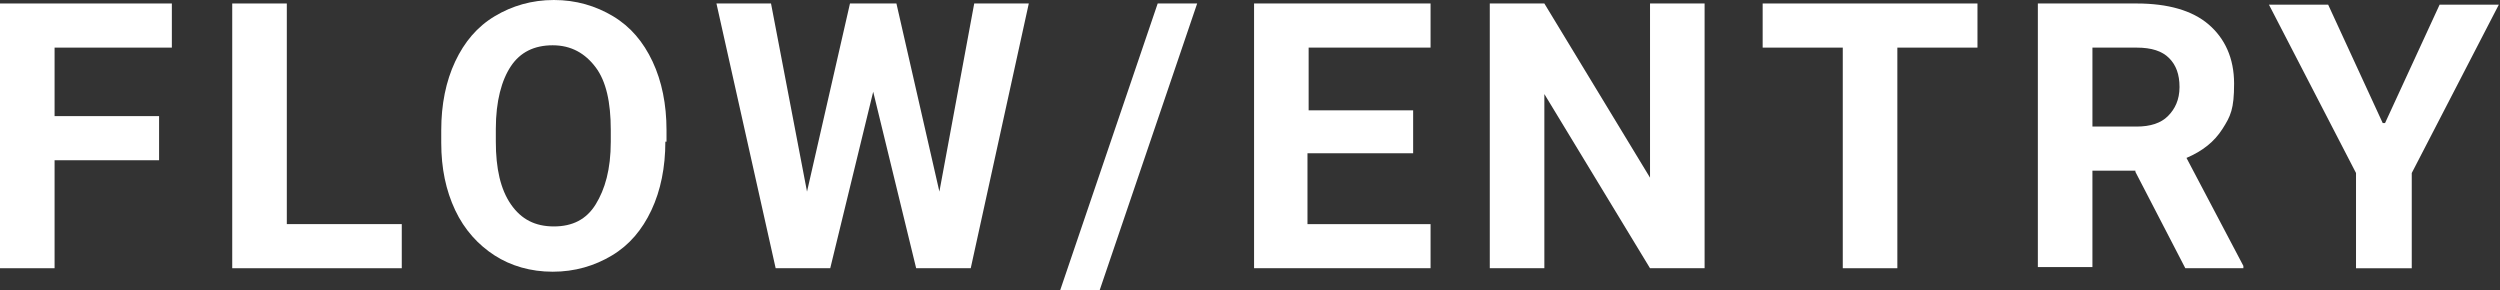<?xml version="1.0" encoding="UTF-8"?><svg id="_レイヤー_2" xmlns="http://www.w3.org/2000/svg" viewBox="0 0 215.3 25"><rect x="0" y="0" width="215.3" height="25" fill="#333333" stroke="none"/><defs><style>.cls-1{fill:#fff;}</style></defs><g id="FLOW_ENTRY"><path class="cls-1" d="M13.7,13.8H4.7v9.3H0V.3h14.8v3.8H4.7v5.9h9v3.8Z"/><path class="cls-1" d="M24.6,19.3h10v3.8h-14.6V.3h4.7v19Z"/><path class="cls-1" d="M57.3,12.2c0,2.2-.4,4.2-1.2,5.9s-1.9,3-3.4,3.9-3.2,1.4-5.1,1.4-3.6-.5-5-1.4-2.6-2.2-3.4-3.9-1.2-3.6-1.2-5.8v-1.1c0-2.2.4-4.2,1.2-5.9s1.9-3,3.4-3.9,3.2-1.4,5.1-1.4,3.6.5,5.1,1.4,2.6,2.2,3.4,3.9,1.2,3.7,1.2,5.9v1ZM52.6,11.2c0-2.4-.4-4.2-1.3-5.4s-2.1-1.9-3.7-1.9-2.8.6-3.6,1.8-1.3,3-1.3,5.4v1.1c0,2.3.4,4.1,1.3,5.4s2.1,1.9,3.7,1.9,2.8-.6,3.6-1.9,1.3-3,1.3-5.4v-1.1Z"/><path class="cls-1" d="M80.9,16.5L83.9.3h4.7l-5,22.8h-4.7l-3.7-15.2-3.7,15.2h-4.7L61.7.3h4.7l3.1,16.2L73.2.3h4l3.7,16.2Z"/><path class="cls-1" d="M94.7,25h-3.4L99.7.3h3.4l-8.4,24.7Z"/><path class="cls-1" d="M121.6,13.2h-9v6.1h10.6v3.8h-15.2V.3h15.2v3.8h-10.5v5.4h9v3.7Z"/><path class="cls-1" d="M146.8,23.1h-4.7l-9.1-15v15h-4.7V.3h4.7l9.1,15V.3h4.7v22.8Z"/><path class="cls-1" d="M170.4,4.1h-7v19h-4.7V4.1h-6.9V.3h18.5v3.8Z"/><path class="cls-1" d="M183.9,14.7h-3.7v8.3h-4.7V.3h8.5c2.7,0,4.8.6,6.2,1.8s2.2,2.9,2.2,5.1-.3,2.8-1,3.9-1.7,1.9-3.1,2.5l4.9,9.3v.2h-5l-4.3-8.3ZM180.2,10.9h3.8c1.2,0,2.1-.3,2.7-.9s1-1.4,1-2.5-.3-1.9-.9-2.5-1.5-.9-2.8-.9h-3.8v6.8Z"/><path class="cls-1" d="M205.4,10.6l4.7-10.2h5.1l-7.5,14.5v8.2h-4.8v-8.2l-7.5-14.5h5.1l4.7,10.2Z"/></g></svg>